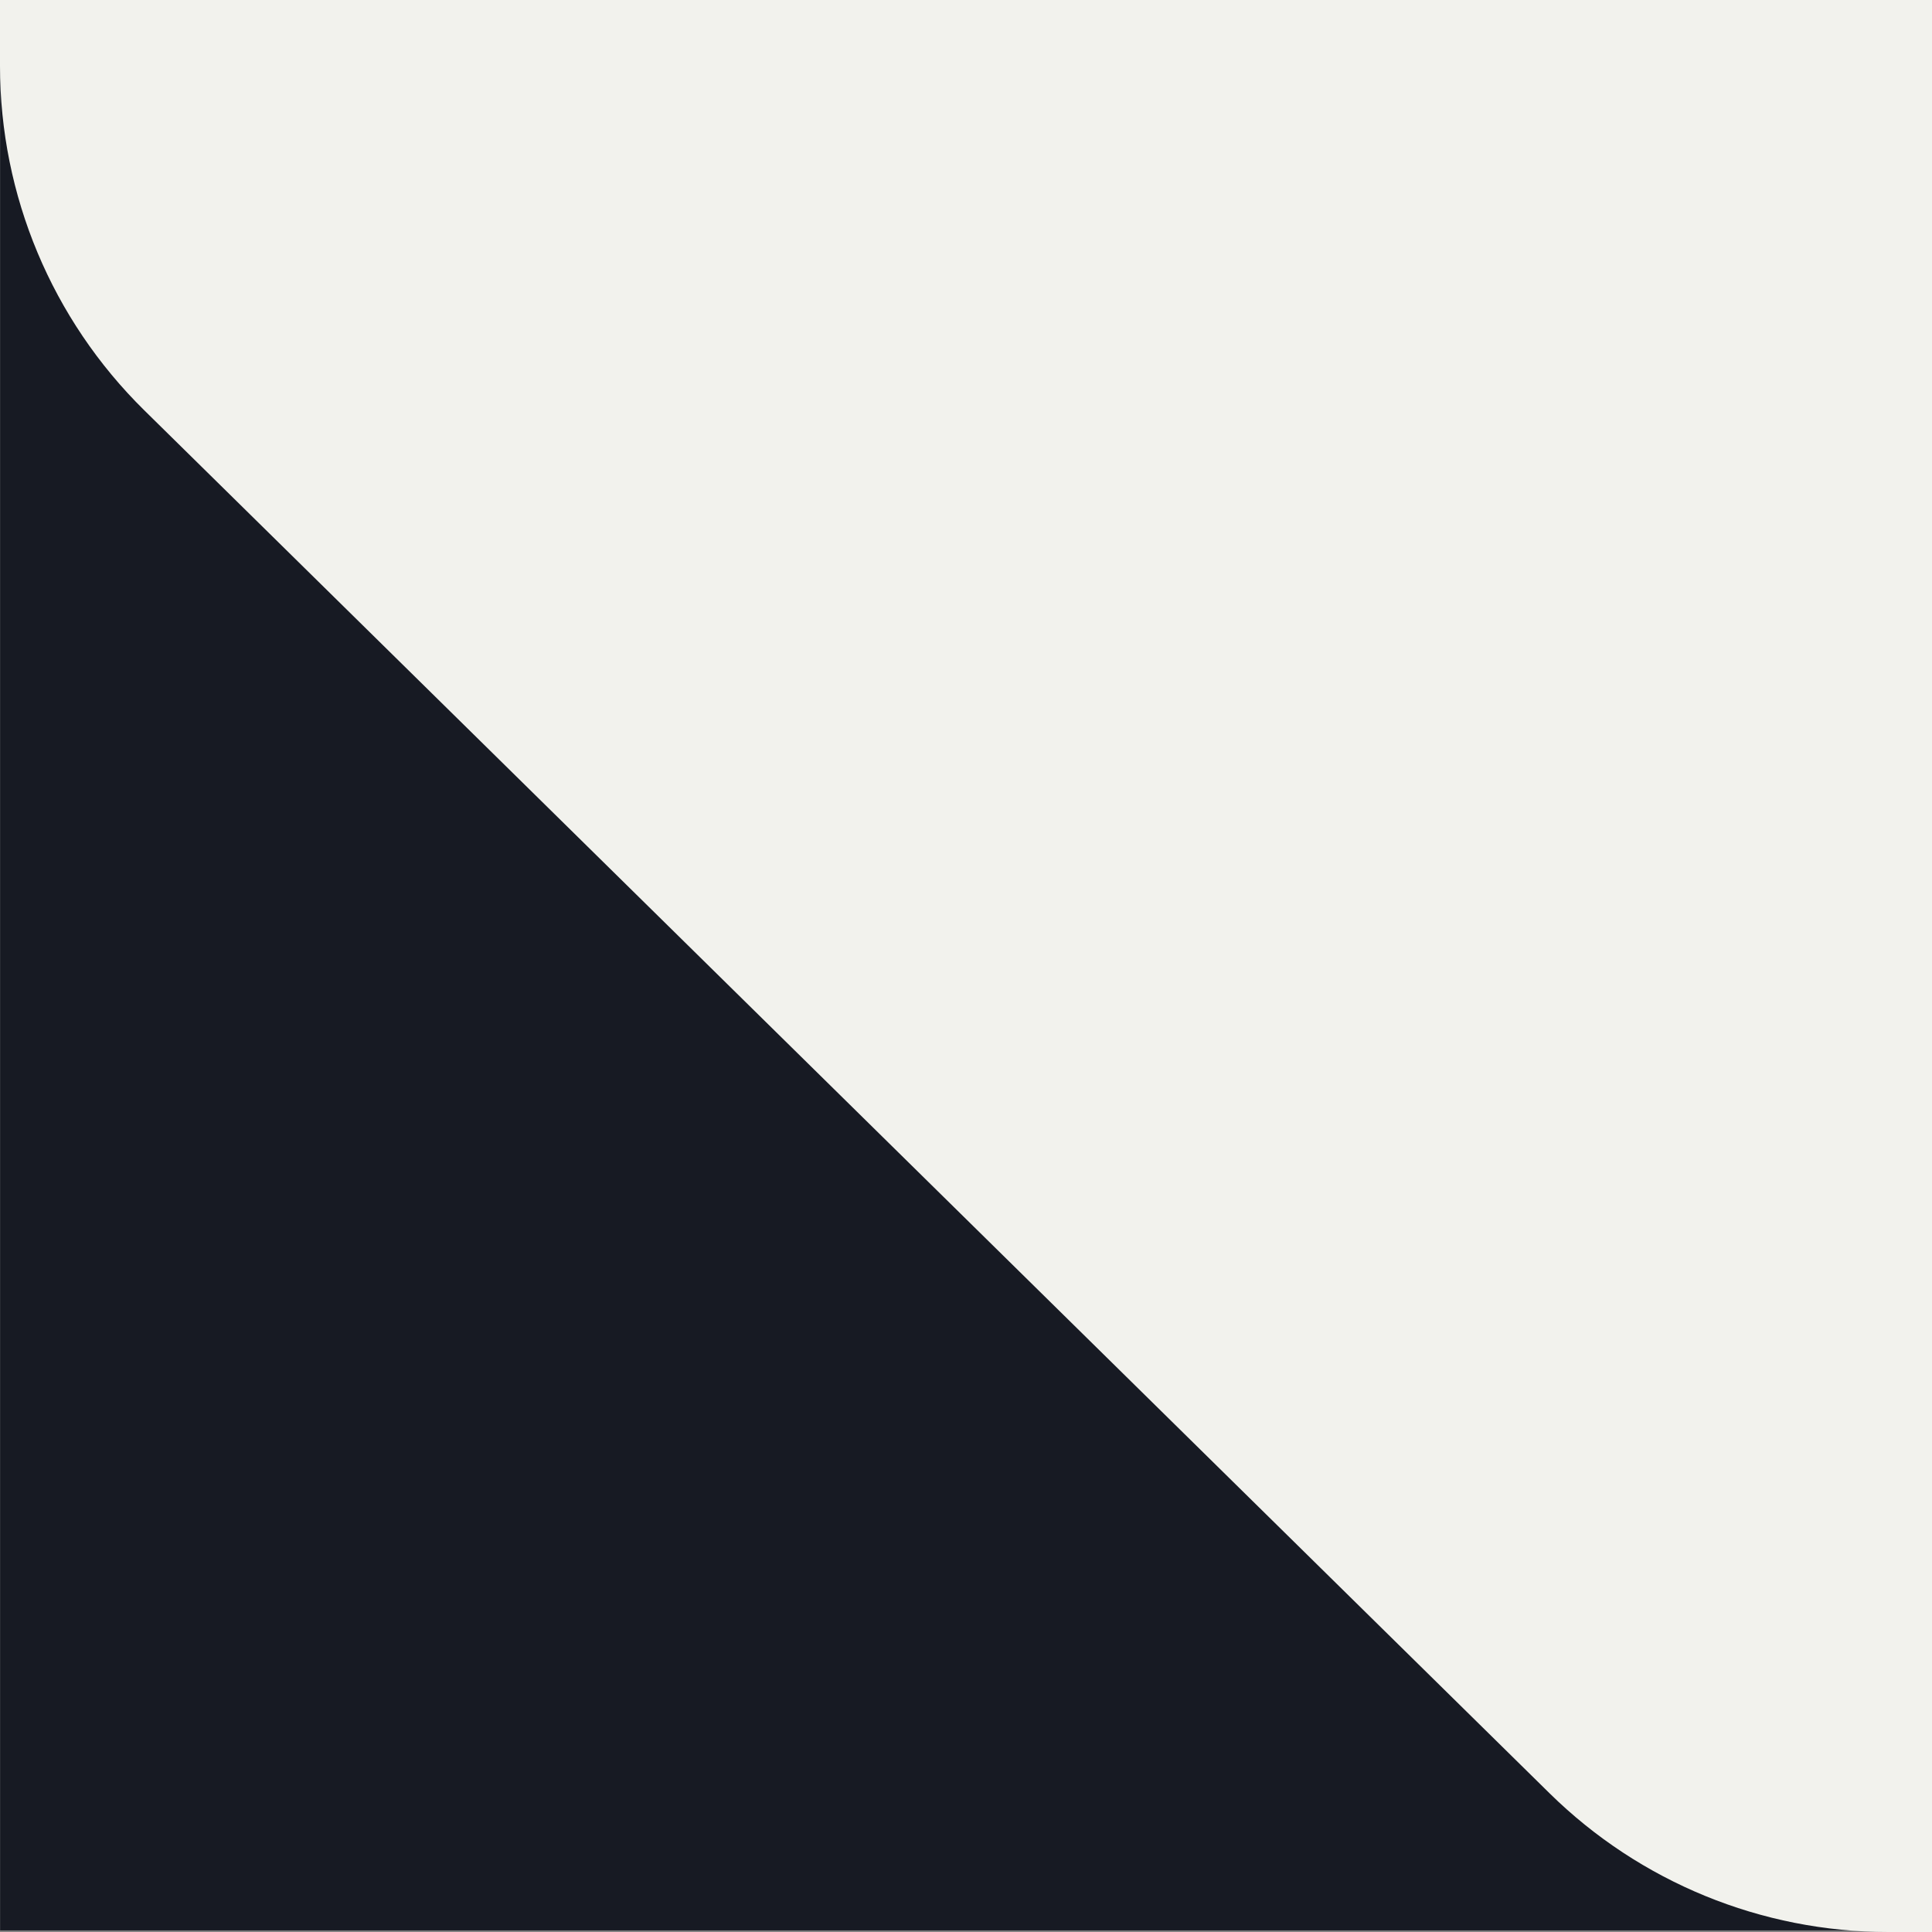 <?xml version="1.0" encoding="UTF-8" standalone="no"?>
<!DOCTYPE svg PUBLIC "-//W3C//DTD SVG 1.1//EN" "http://www.w3.org/Graphics/SVG/1.1/DTD/svg11.dtd">
<svg width="100%" height="100%" viewBox="0 0 40 40" version="1.1" xmlns="http://www.w3.org/2000/svg" xmlns:xlink="http://www.w3.org/1999/xlink" xml:space="preserve" xmlns:serif="http://www.serif.com/" style="fill-rule:evenodd;clip-rule:evenodd;stroke-linejoin:round;stroke-miterlimit:2;">
    <rect x="0" y="0" width="40" height="40" fill="#808080" stroke="none"/>
    <g transform="matrix(2.039,0,0,2.327,-12.739,-1121.49)">
        <rect x="6.249" y="481.933" width="19.63" height="17.189" style="fill:rgb(23,26,35);"/>
    </g>
    <g transform="matrix(1,0,0,1,0,-469)">
        <path d="M41.017,509L39.095,509C36.471,509 33.952,507.968 32.081,506.127L2.986,477.494C1.076,475.614 0,473.046 0,470.366L0,468L41.017,468L41.017,509Z" style="fill:rgb(242,242,237);fill-rule:nonzero;"/>
    </g>
</svg>

